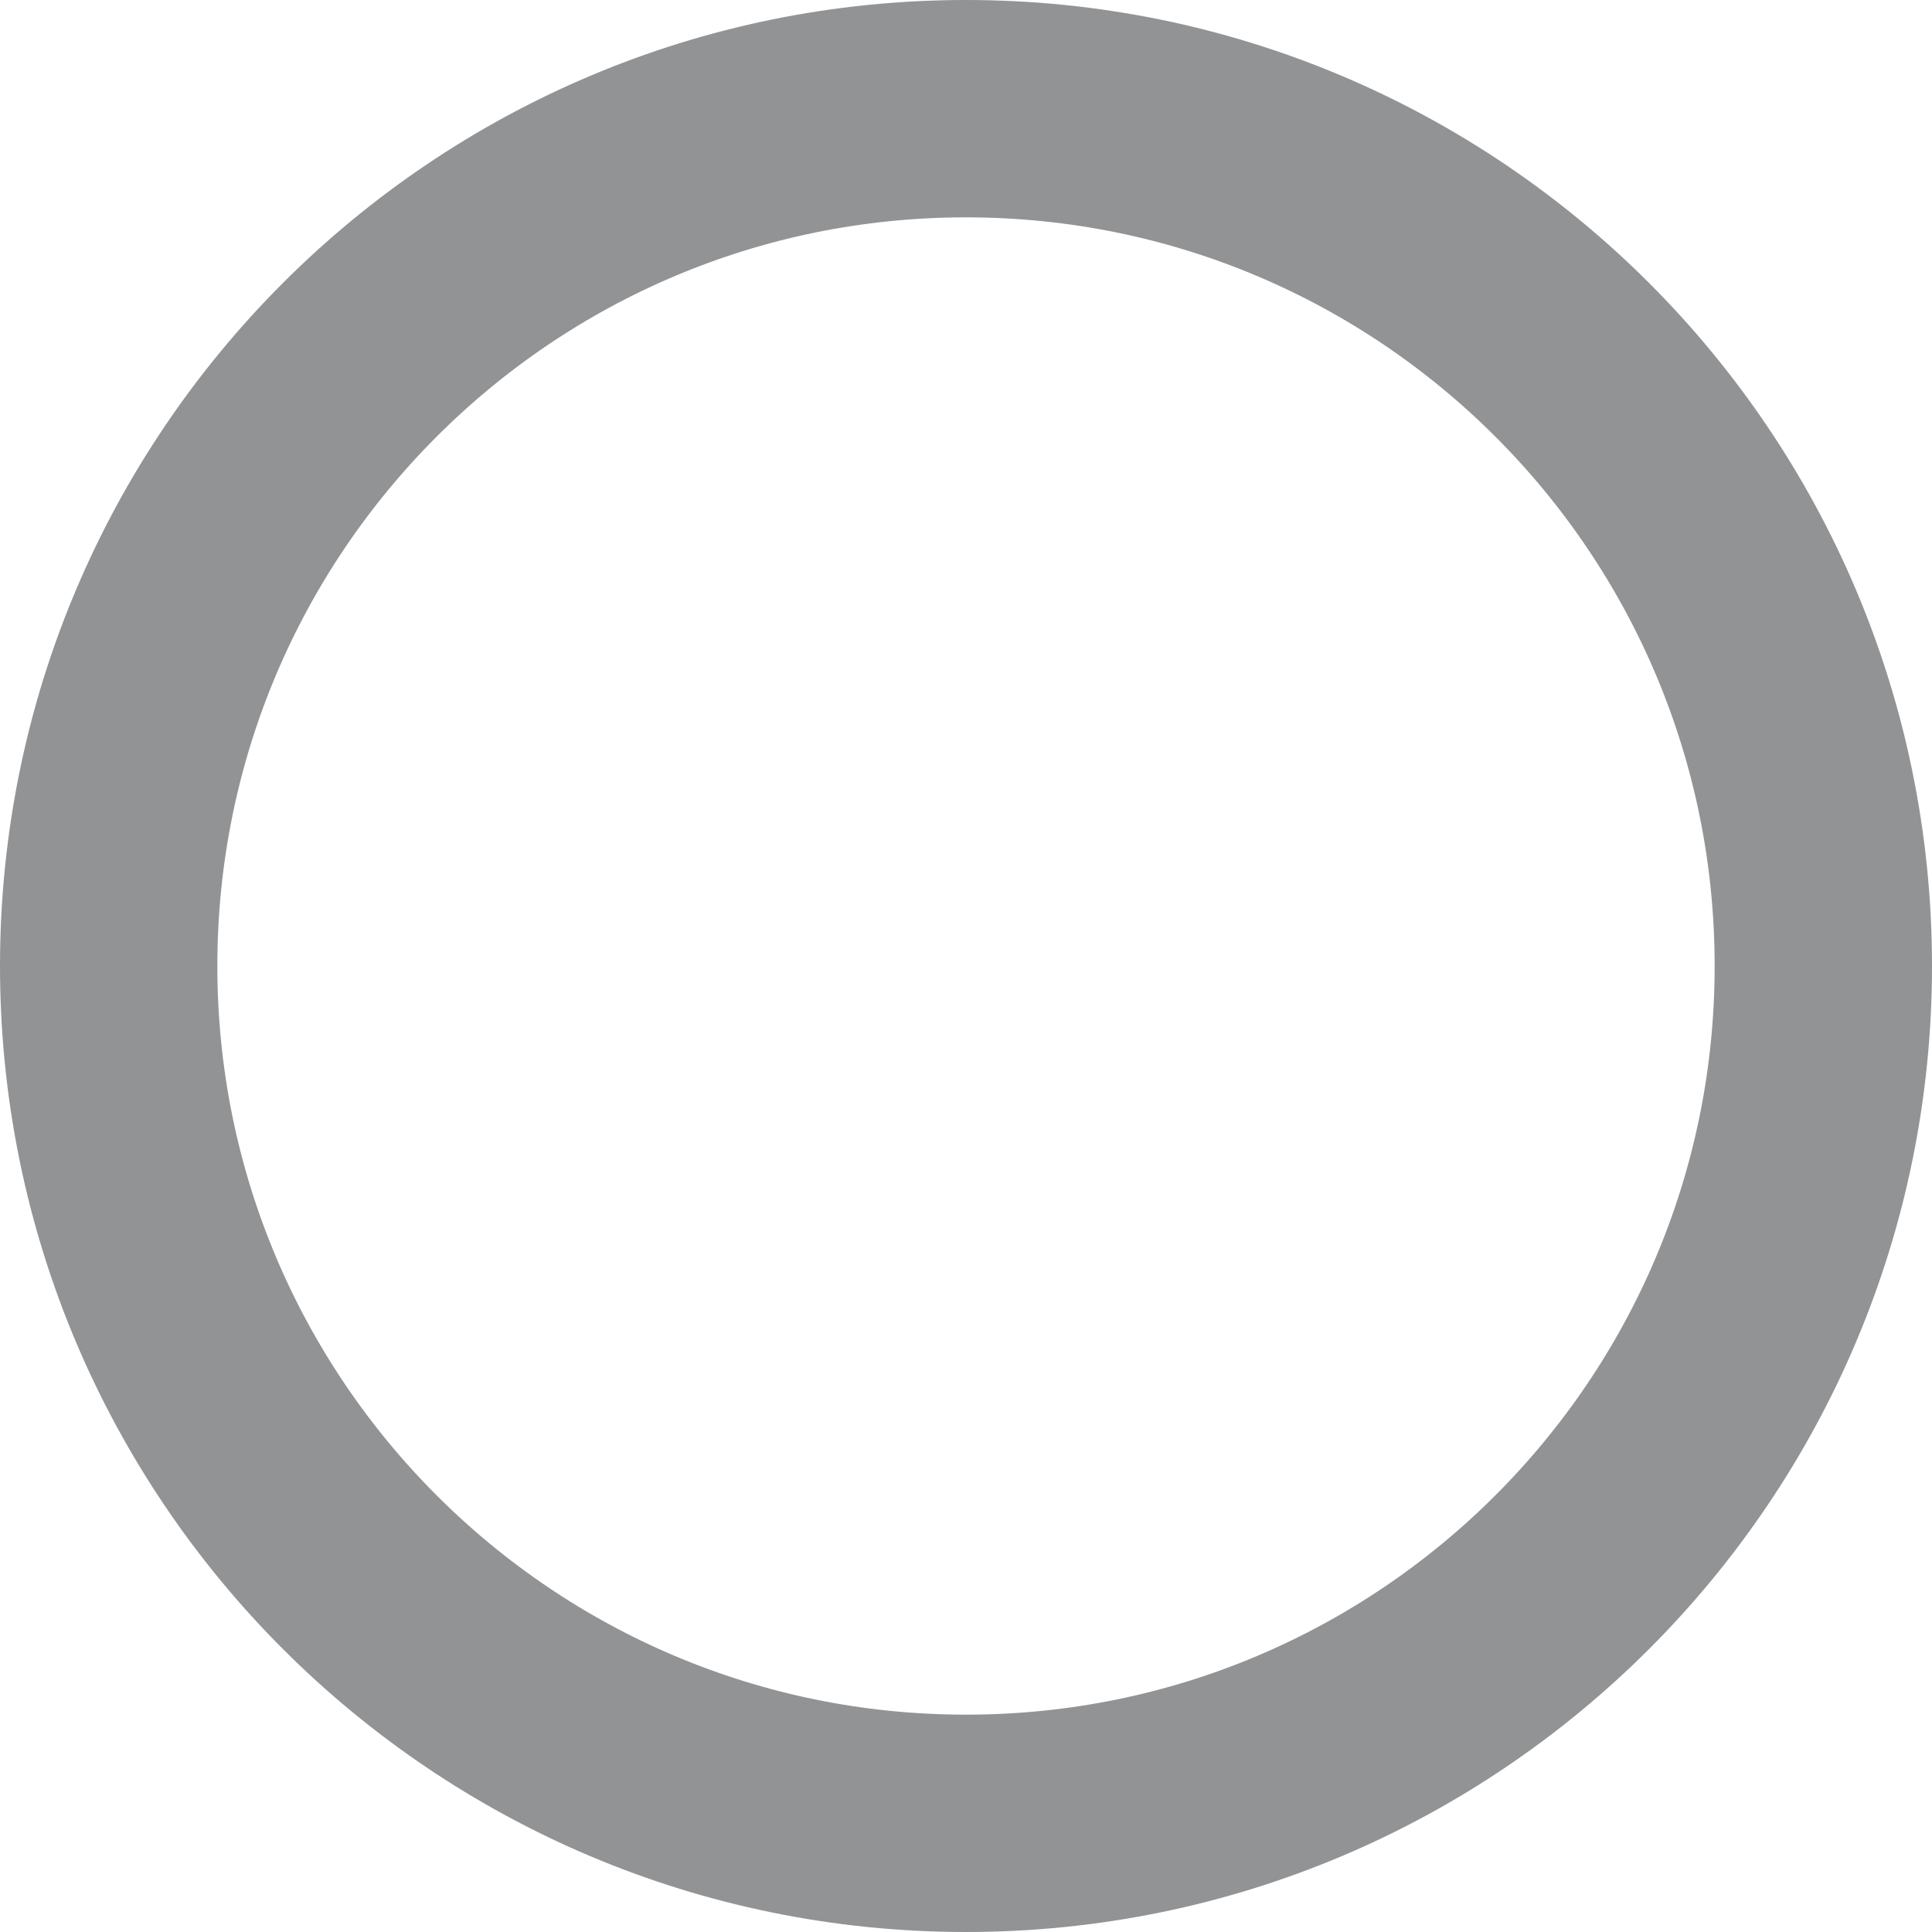 <svg width="16" height="16" viewBox="0 0 16 16" fill="none" xmlns="http://www.w3.org/2000/svg">
<path d="M15.1 8C15.1 11.921 11.921 15.1 8 15.1C4.079 15.1 0.9 11.921 0.9 8C0.9 4.079 4.079 0.9 8 0.9C11.921 0.9 15.1 4.079 15.1 8Z" stroke="#929395" stroke-width="1.8"/>
</svg>
